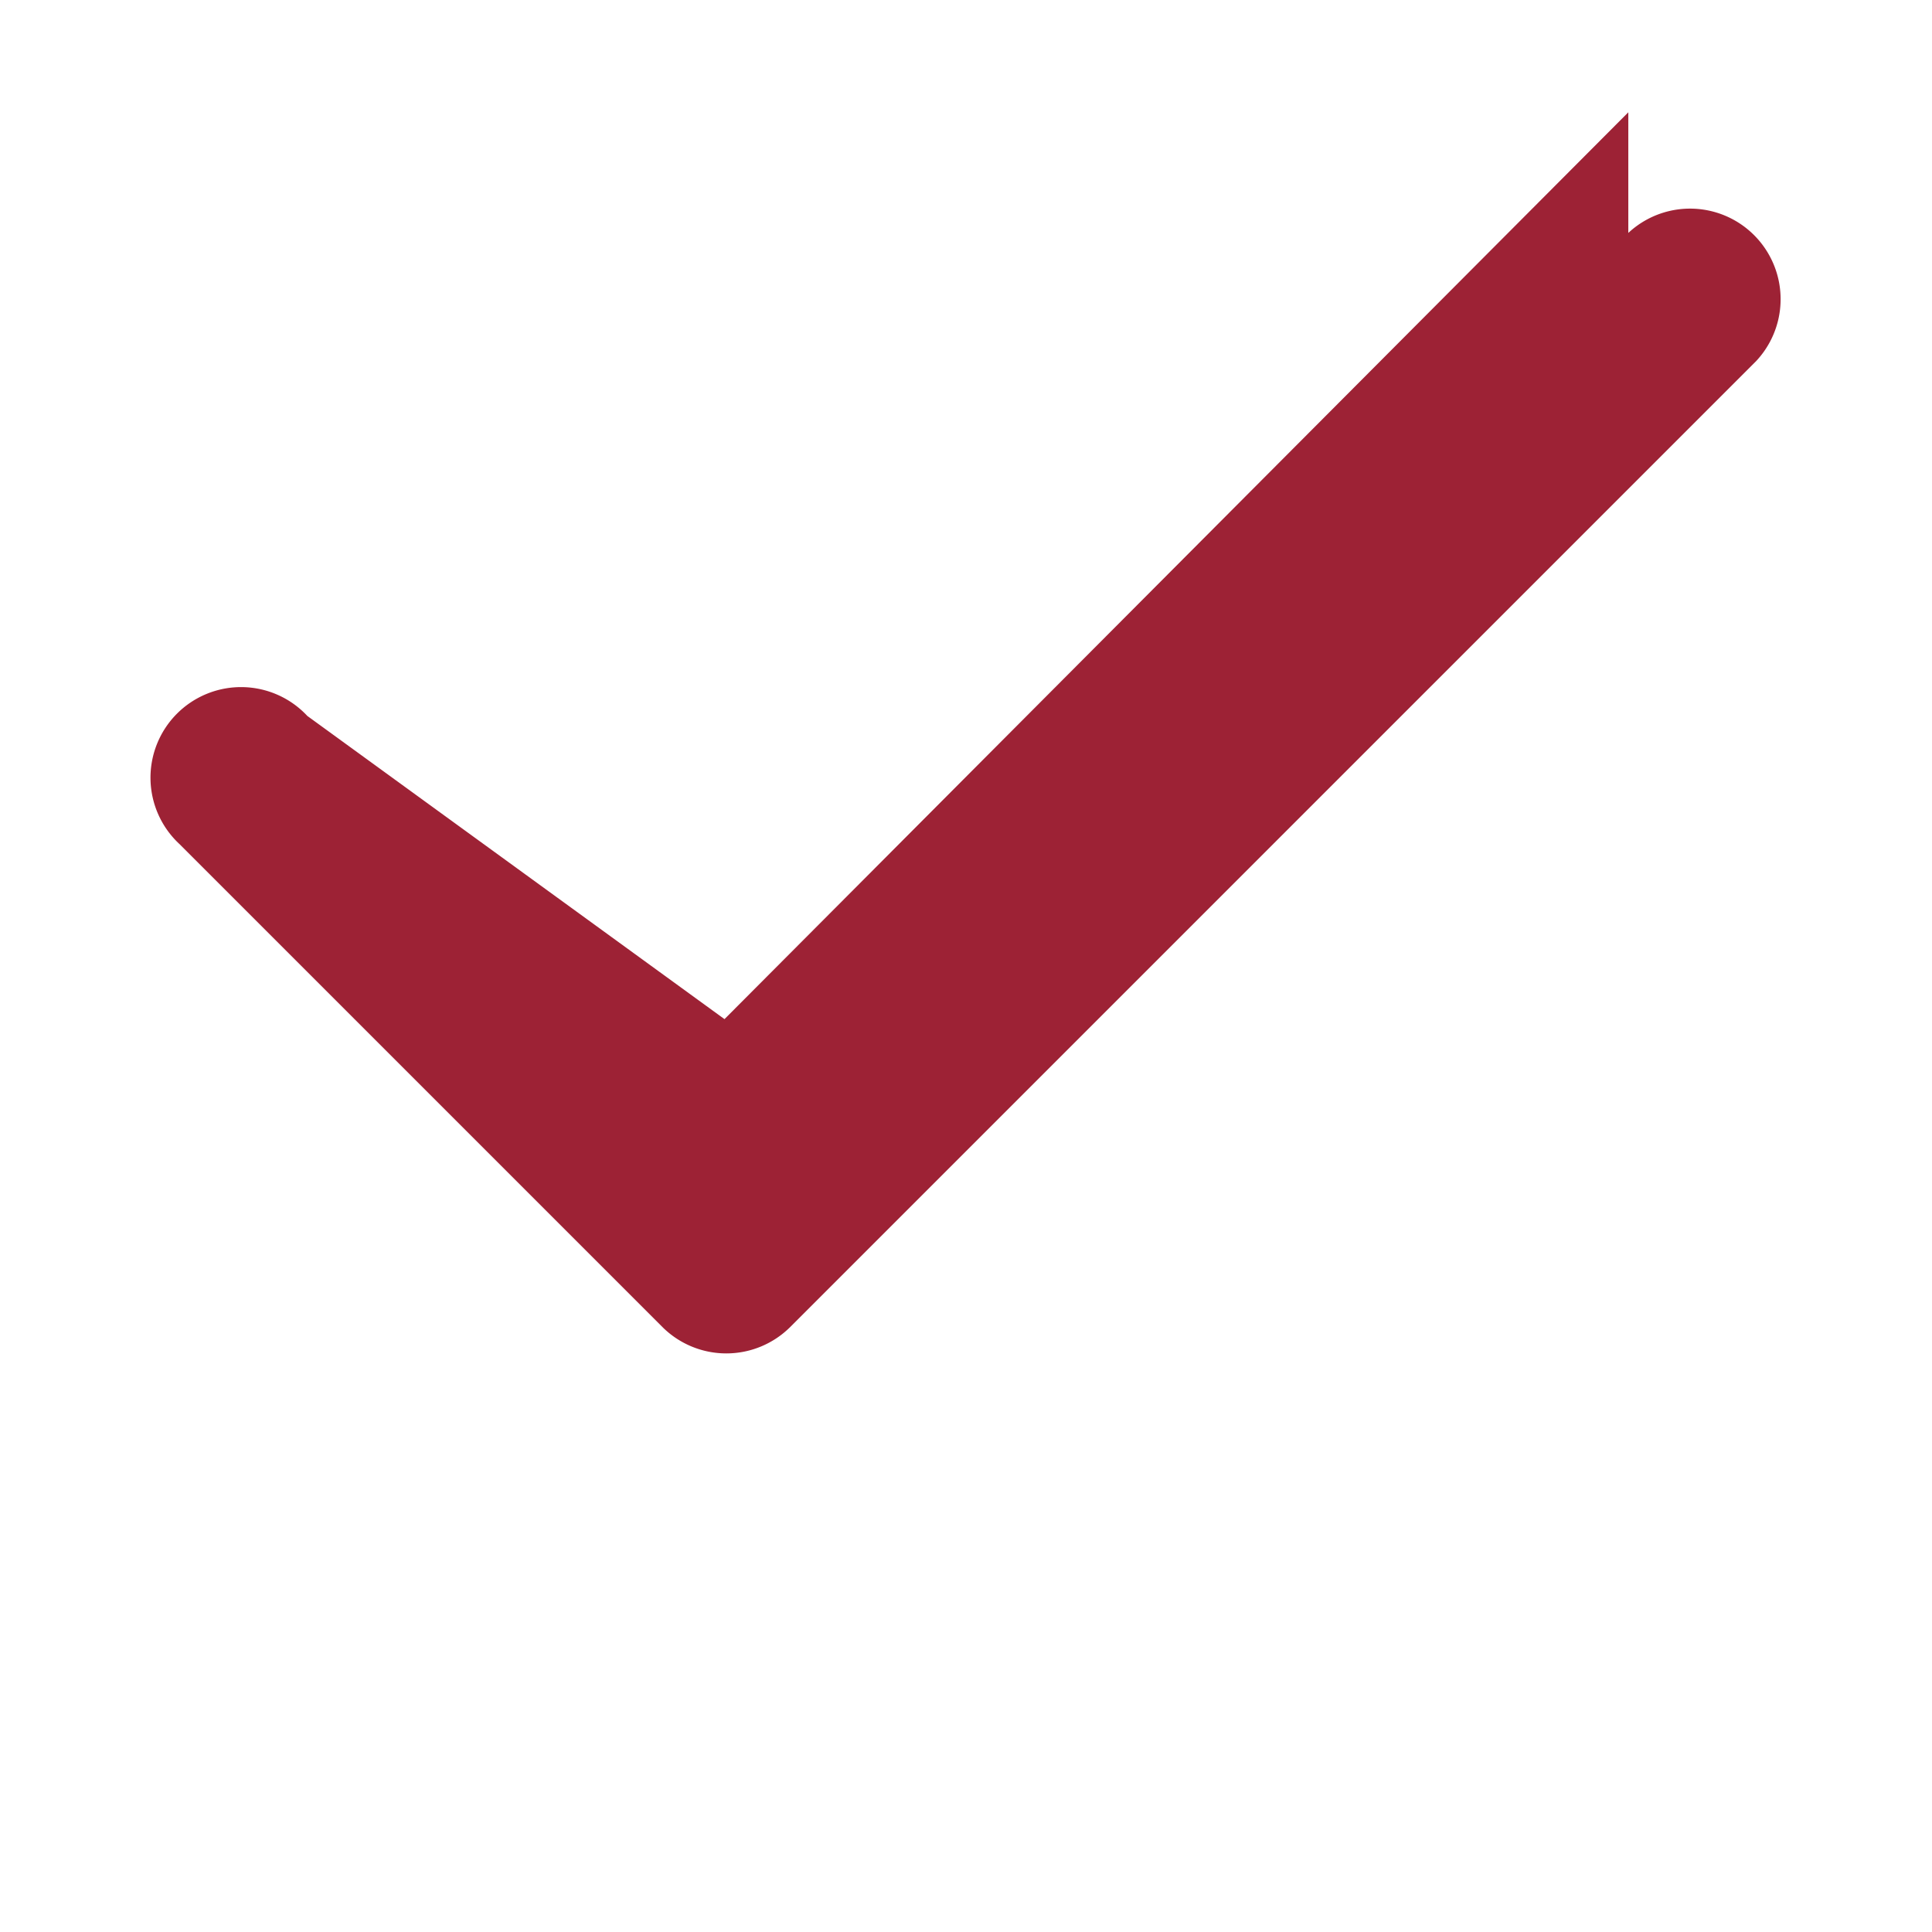 <svg
    xmlns="http://www.w3.org/2000/svg"
    viewBox="0 0 16 16"
    fill="#9D2235"
    width="12"
    height="12"
    style="display: block;"
>
    <path fill-rule="evenodd" d="M13.485 1.929a.75.75 0 0 1 1.06 1.06l-8 8a.75.75 0 0 1-1.06 0l-4-4a.75.75 0 1 1 1.06-1.06L6 8.44l7.485-7.51z"/>
</svg>

